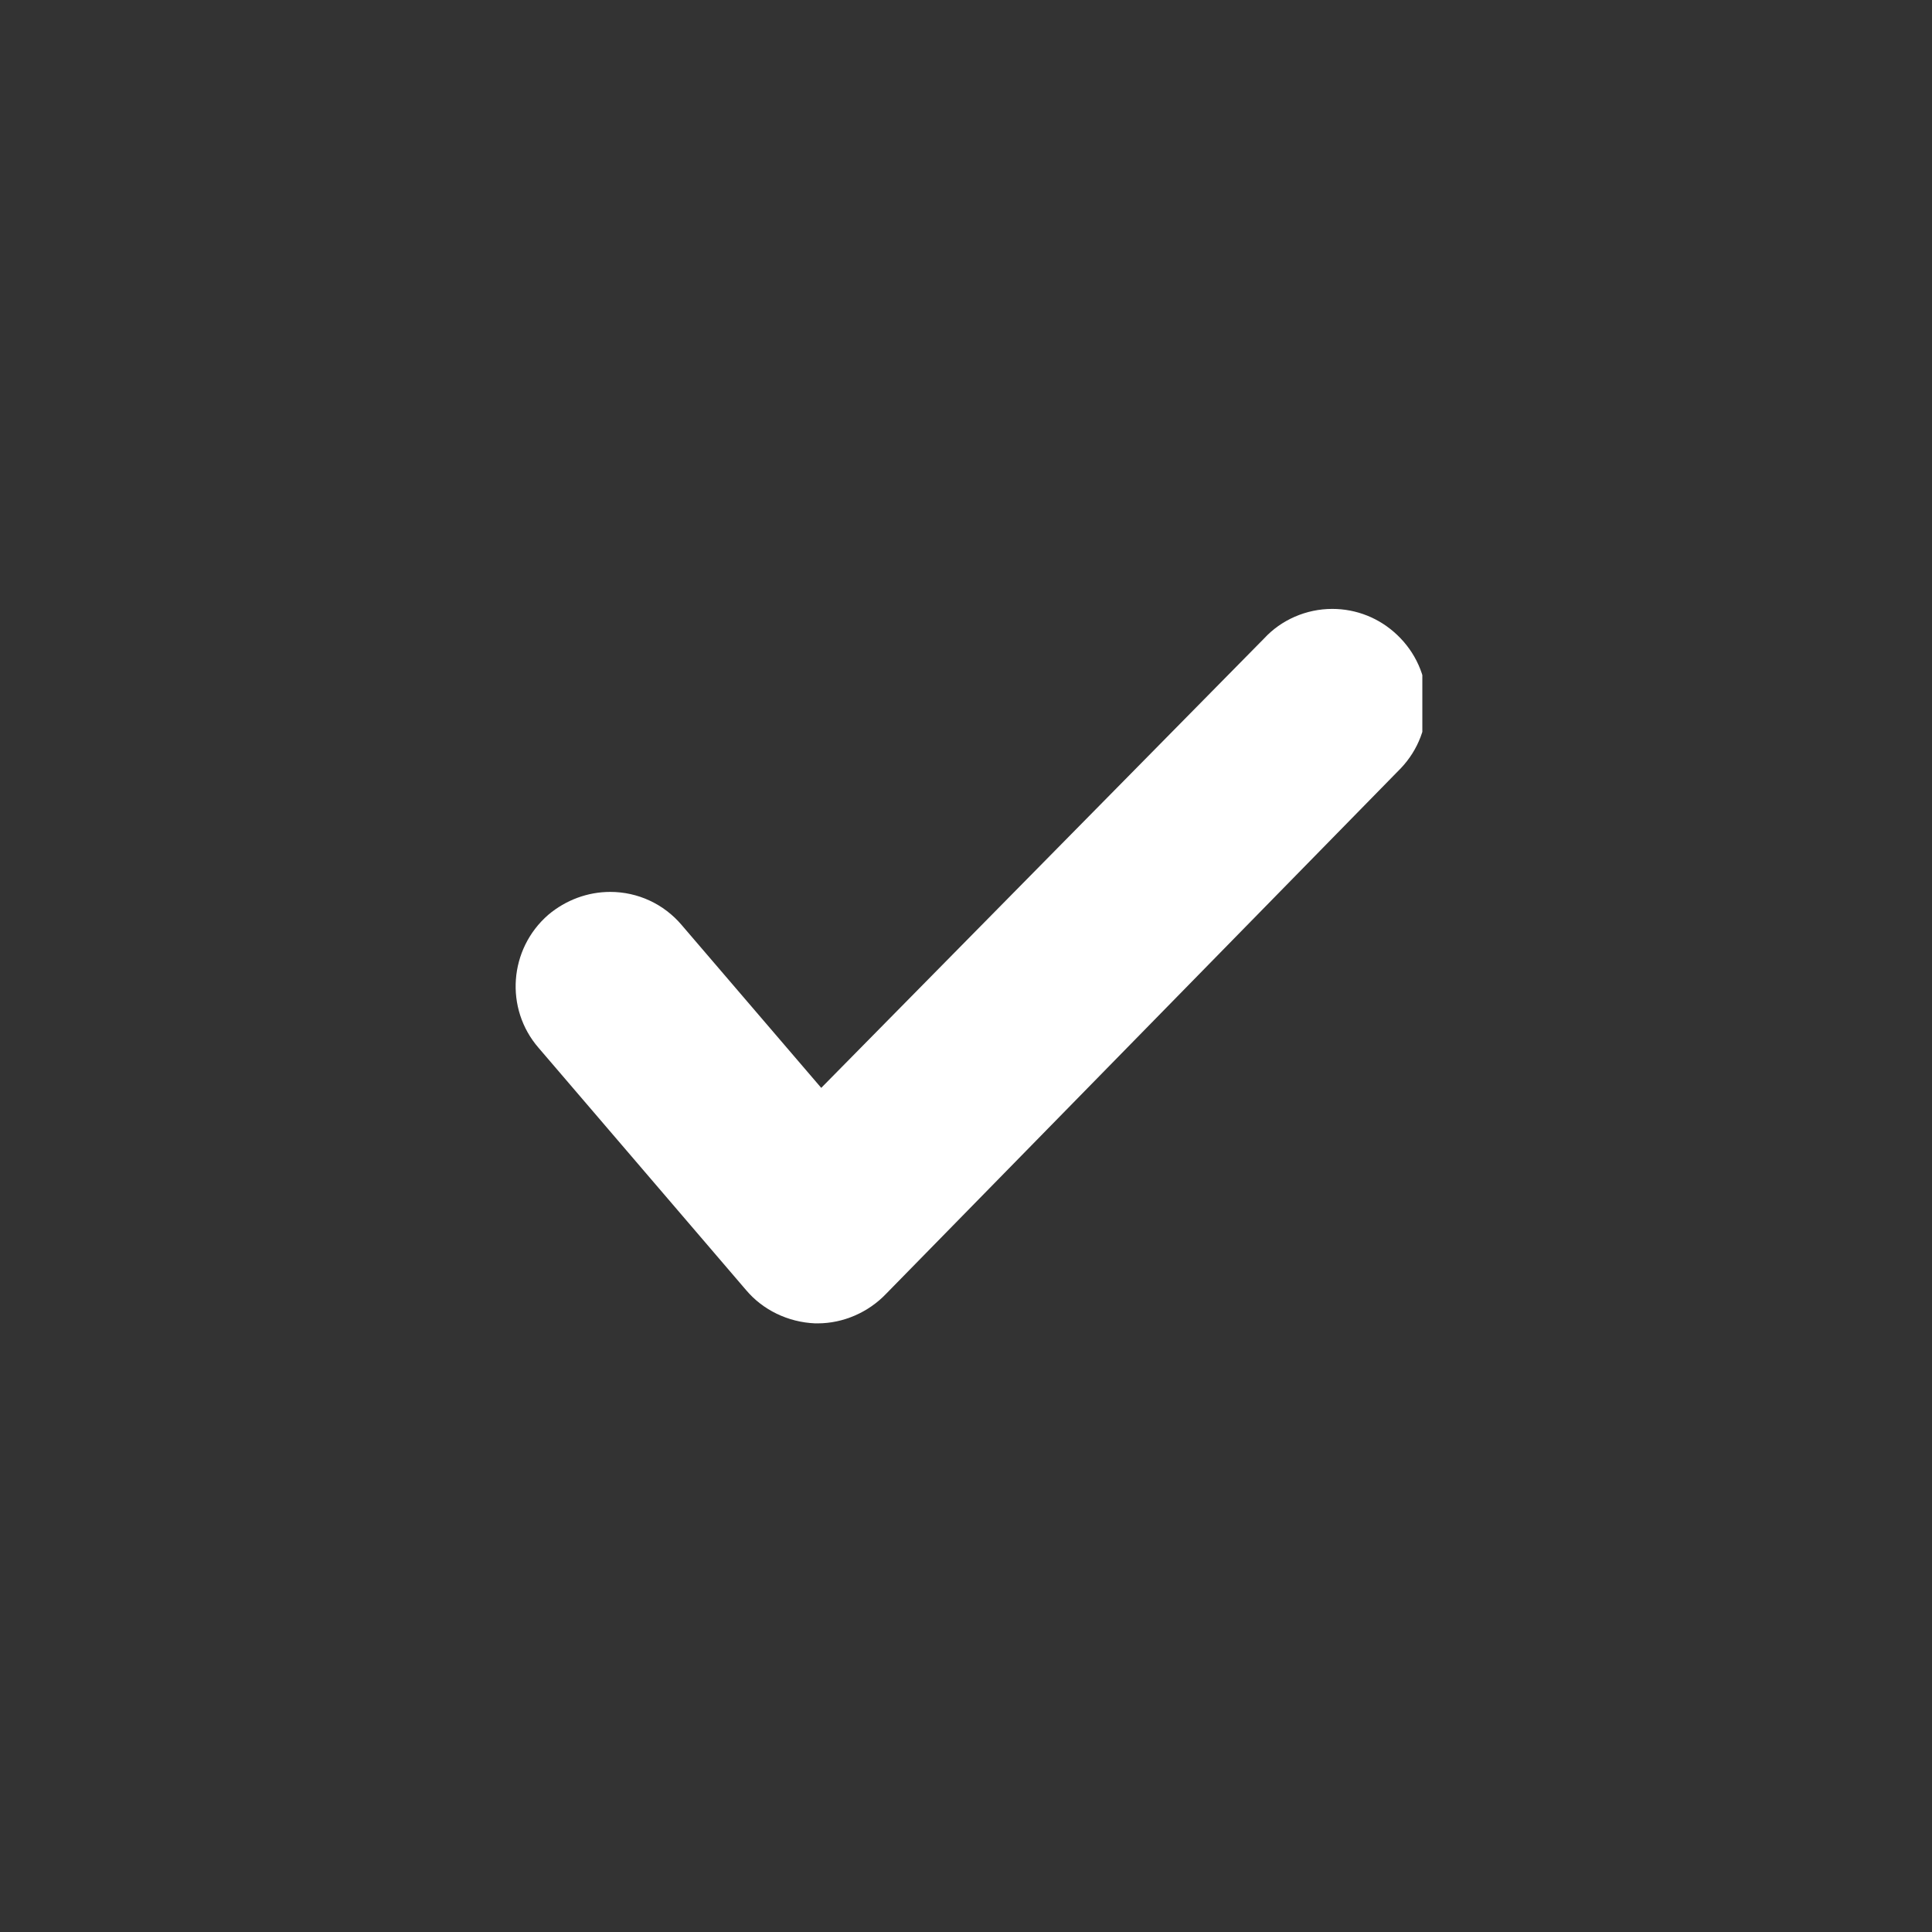 <svg xmlns="http://www.w3.org/2000/svg" xmlns:xlink="http://www.w3.org/1999/xlink" width="80" zoomAndPan="magnify" viewBox="0 0 60 60" height="80" preserveAspectRatio="xMidYMid meet" version="1.0"><rect x="0" y="0" width="60" height="60" fill="#333333" stroke="none"/><defs><clipPath id="3242cf0139"><path d="M 16 18.902 L 44.172 18.902 L 44.172 41.402 L 16 41.402 Z M 16 18.902 " clip-rule="nonzero"/></clipPath></defs><path fill="#ffffff" d="M 25.395 40.559 C 25.371 40.559 25.352 40.559 25.336 40.559 C 24.664 40.531 24.02 40.234 23.582 39.715 L 17.133 32.195 C 16.273 31.199 16.383 29.684 17.379 28.82 C 18.402 27.957 19.906 28.066 20.762 29.078 L 25.477 34.578 L 39.637 20.211 C 40.535 19.234 42.051 19.188 43.02 20.105 C 43.973 21.008 44.027 22.523 43.117 23.484 L 27.141 39.801 C 26.684 40.277 26.051 40.559 25.395 40.559 Z M 25.395 40.559 " fill-opacity="1" fill-rule="nonzero"/><g clip-path="url(#3242cf0139)"><path fill="#ffffff" d="M 25.395 41.098 L 25.336 41.098 C 25.328 41.098 25.32 41.098 25.312 41.098 C 24.473 41.062 23.691 40.684 23.168 40.062 L 16.727 32.543 C 15.668 31.324 15.805 29.473 17.027 28.41 C 17.574 27.949 18.254 27.699 18.953 27.699 C 19.809 27.699 20.617 28.074 21.172 28.73 L 25.504 33.785 L 39.254 19.832 C 39.789 19.25 40.566 18.91 41.375 18.91 C 42.125 18.91 42.84 19.195 43.387 19.715 C 43.957 20.254 44.285 20.98 44.305 21.766 C 44.328 22.547 44.043 23.289 43.508 23.855 L 27.523 40.176 C 26.969 40.758 26.188 41.098 25.395 41.098 Z M 25.348 40.02 L 25.395 40.02 C 25.895 40.02 26.391 39.805 26.75 39.426 L 42.73 23.105 C 43.062 22.758 43.242 22.289 43.23 21.797 C 43.215 21.301 43.008 20.836 42.648 20.496 C 42.301 20.168 41.848 19.984 41.375 19.984 C 40.859 19.984 40.383 20.195 40.031 20.574 L 25.859 34.957 C 25.754 35.066 25.609 35.125 25.457 35.117 C 25.309 35.113 25.168 35.043 25.066 34.93 L 20.352 29.43 C 20 29.016 19.492 28.777 18.953 28.777 C 18.508 28.777 18.074 28.938 17.727 29.23 C 16.957 29.895 16.875 31.07 17.543 31.84 L 23.992 39.363 C 24.32 39.758 24.812 39.992 25.348 40.02 Z M 25.348 40.02 " fill-opacity="1" fill-rule="nonzero"/></g></svg>